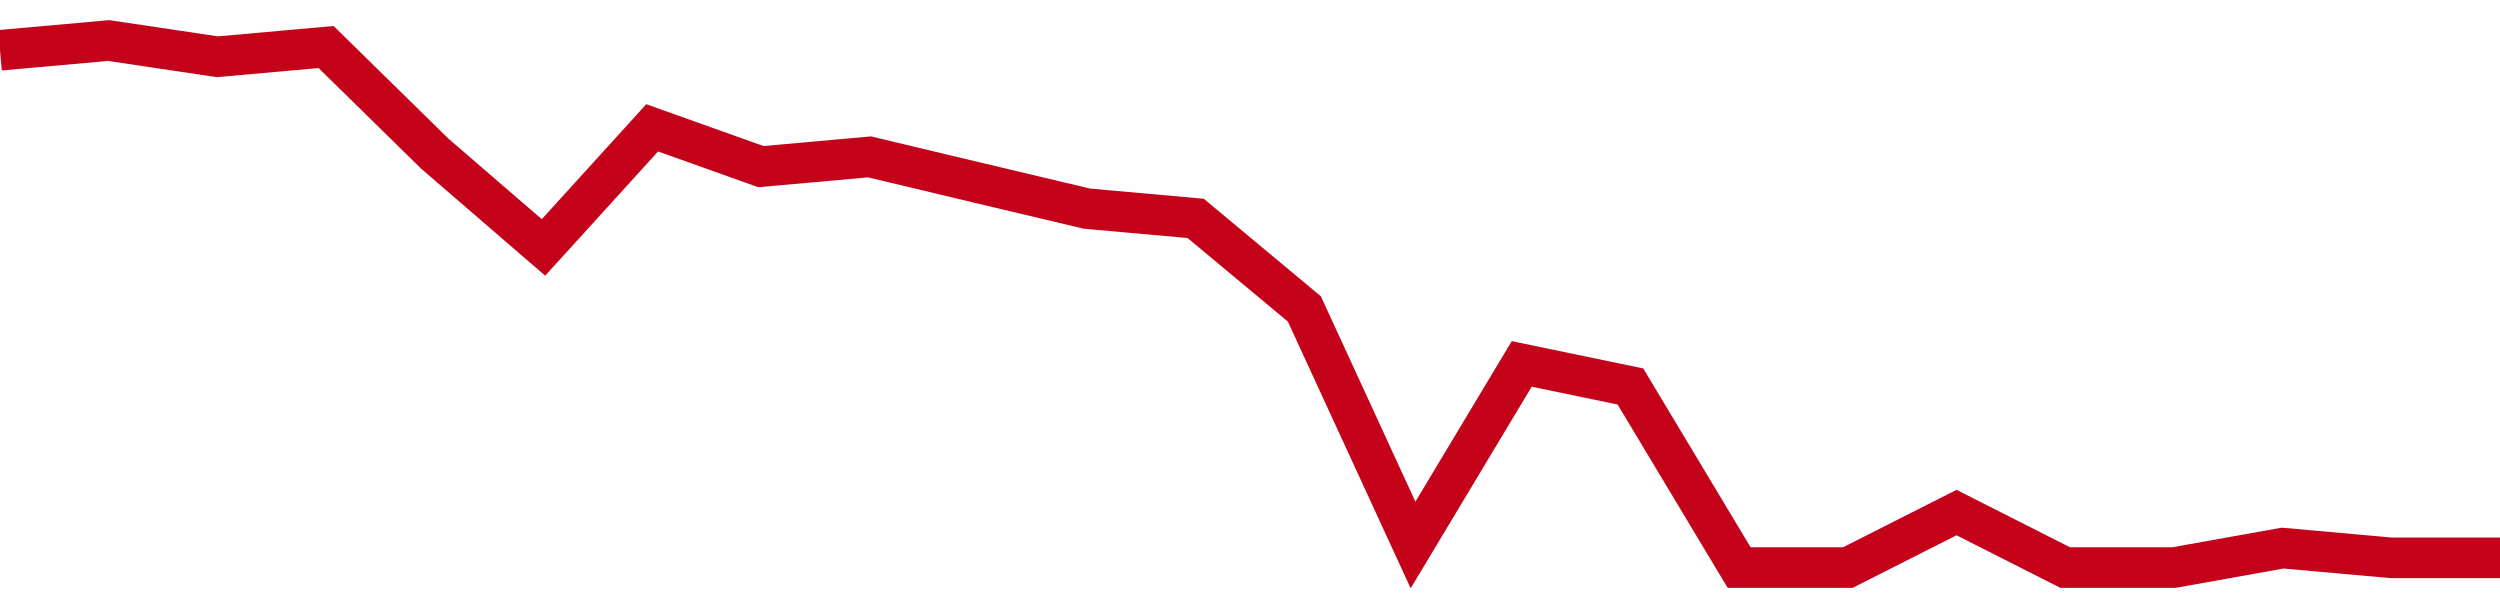 <!-- Generated with https://github.com/jxxe/sparkline/ --><svg viewBox="0 0 185 45" class="sparkline" xmlns="http://www.w3.org/2000/svg"><path class="sparkline--fill" d="M 0 3.72 L 0 3.72 L 8.043 3 L 16.087 4.2 L 24.13 3.48 L 32.174 11.37 L 40.217 18.31 L 48.261 9.46 L 56.304 12.33 L 64.348 11.61 L 72.391 13.53 L 80.435 15.44 L 88.478 16.16 L 96.522 22.86 L 104.565 40.33 L 112.609 26.93 L 120.652 28.6 L 128.696 42 L 136.739 42 L 144.783 37.93 L 152.826 42 L 160.87 42 L 168.913 40.56 L 176.957 41.28 L 185 41.28 V 45 L 0 45 Z" stroke="none" fill="none" ></path><path class="sparkline--line" d="M 0 3.72 L 0 3.72 L 8.043 3 L 16.087 4.2 L 24.13 3.48 L 32.174 11.37 L 40.217 18.31 L 48.261 9.46 L 56.304 12.33 L 64.348 11.61 L 72.391 13.53 L 80.435 15.44 L 88.478 16.16 L 96.522 22.86 L 104.565 40.33 L 112.609 26.93 L 120.652 28.6 L 128.696 42 L 136.739 42 L 144.783 37.93 L 152.826 42 L 160.87 42 L 168.913 40.56 L 176.957 41.28 L 185 41.28" fill="none" stroke-width="3" stroke="#C4021A" ></path></svg>